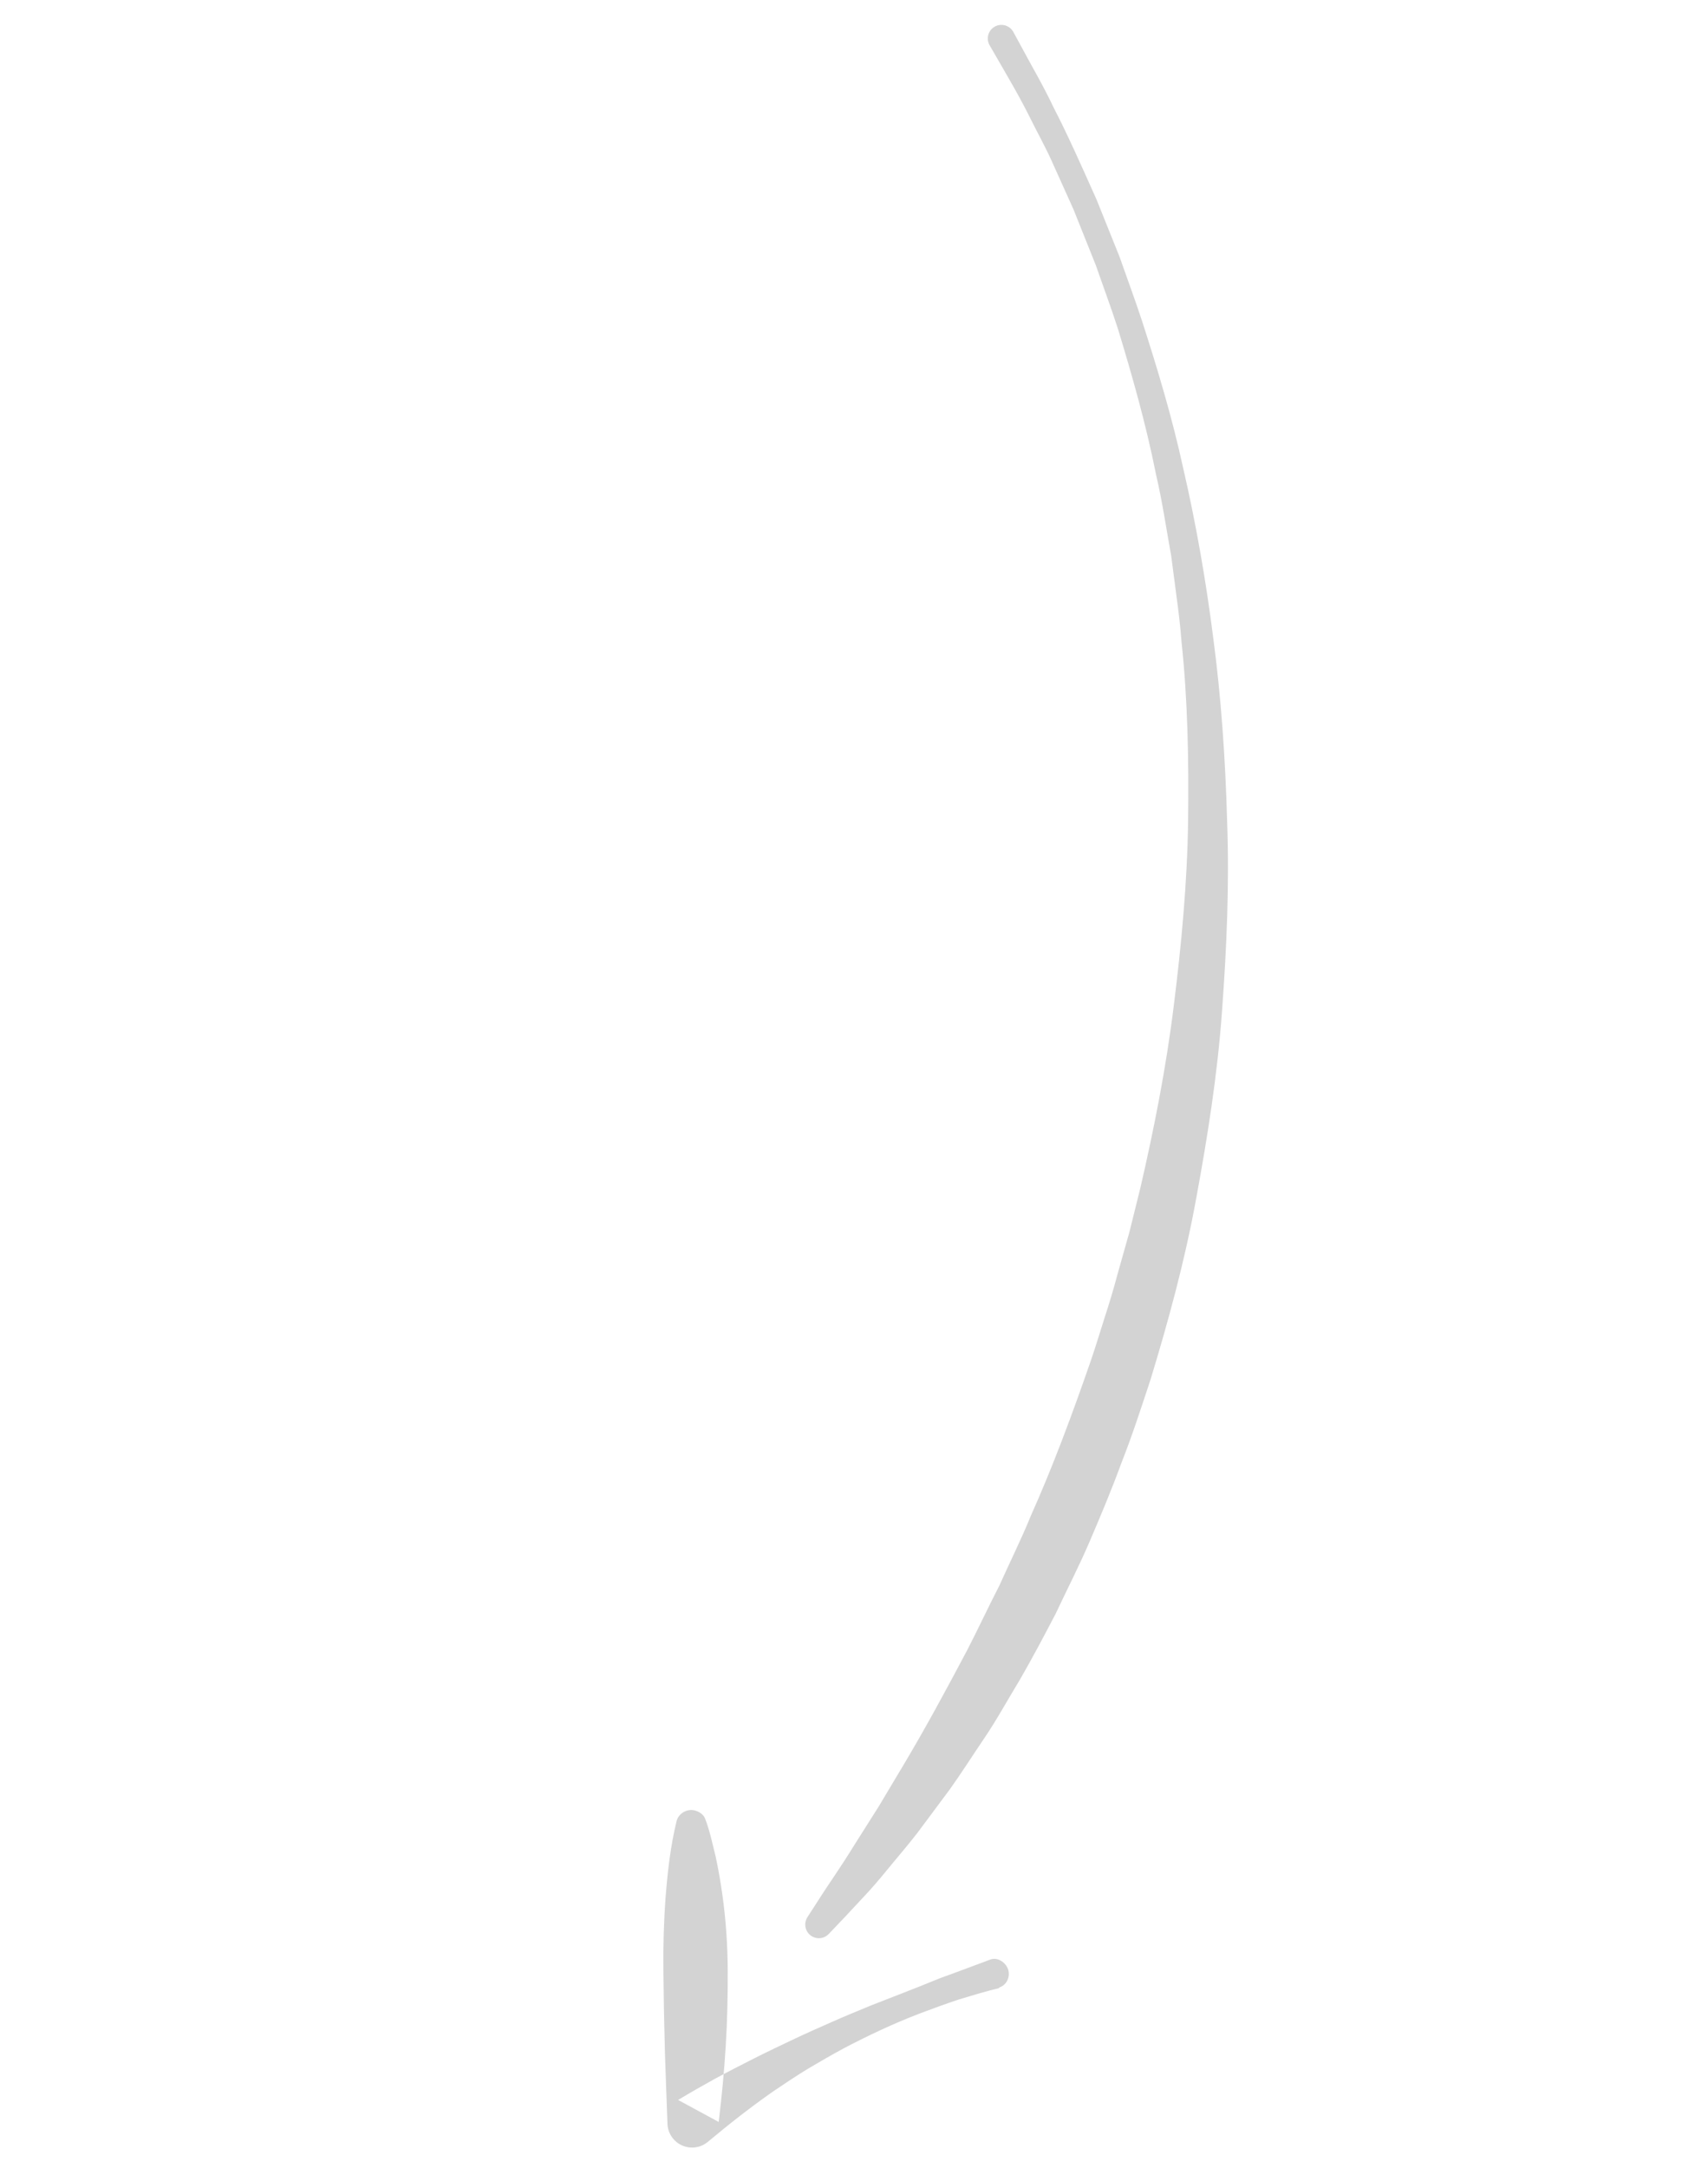 <?xml version="1.0" encoding="UTF-8"?> <svg xmlns="http://www.w3.org/2000/svg" width="119" height="151" viewBox="0 0 119 151" fill="none"> <path fill-rule="evenodd" clip-rule="evenodd" d="M70.602 2.228C70.602 2.228 70.864 2.708 71.354 3.61C71.833 4.523 72.605 5.799 73.445 7.564C74.342 9.293 75.3 11.436 76.397 13.894C76.9 15.143 77.434 16.473 77.997 17.873C78.495 19.298 79.053 20.786 79.57 22.359C80.587 25.511 81.641 28.95 82.449 32.663C83.303 36.362 84.007 40.312 84.529 44.425C85.076 48.538 85.375 52.821 85.496 57.181C85.656 61.545 85.469 65.983 85.141 70.412C84.825 74.847 84.121 79.245 83.325 83.553C82.535 87.868 81.391 92.036 80.174 96.034C79.519 98.018 78.886 99.976 78.145 101.847C77.456 103.739 76.689 105.553 75.935 107.316C75.182 109.079 74.321 110.736 73.558 112.369C72.726 113.969 71.907 115.508 71.071 116.956C70.202 118.384 69.436 119.793 68.578 121.054C67.724 122.317 66.95 123.536 66.16 124.639C65.35 125.725 64.591 126.743 63.89 127.685C63.171 128.61 62.46 129.424 61.847 130.177C61.234 130.931 60.668 131.588 60.145 132.134C59.63 132.686 59.193 133.157 58.838 133.537C58.121 134.29 57.738 134.69 57.738 134.69C57.377 135.07 56.775 135.084 56.397 134.723C56.062 134.403 56.01 133.896 56.254 133.521L56.275 133.487C56.275 133.487 56.571 133.029 57.126 132.169C57.67 131.303 58.542 130.093 59.536 128.473C60.043 127.673 60.603 126.787 61.214 125.823C61.799 124.844 62.431 123.786 63.106 122.655C64.448 120.393 65.87 117.793 67.378 114.938C68.121 113.505 68.827 111.978 69.624 110.433C70.333 108.847 71.139 107.238 71.838 105.526C73.349 102.152 74.708 98.496 76.027 94.684C76.356 93.731 76.642 92.754 76.957 91.779C77.274 90.803 77.576 89.817 77.84 88.812C78.121 87.812 78.406 86.805 78.691 85.794C78.944 84.774 79.2 83.749 79.455 82.72C80.41 78.586 81.247 74.345 81.778 70.056C82.314 65.771 82.719 61.453 82.777 57.188C82.83 52.927 82.752 48.717 82.316 44.672C82.238 43.657 82.125 42.656 81.987 41.665C81.856 40.674 81.728 39.693 81.601 38.722C81.254 36.795 80.975 34.897 80.551 33.079C79.819 29.419 78.839 26.023 77.89 22.907C77.392 21.357 76.84 19.896 76.356 18.493C75.804 17.114 75.281 15.807 74.79 14.578C74.246 13.371 73.738 12.242 73.268 11.199C72.795 10.154 72.282 9.244 71.863 8.396C71.031 6.709 70.242 5.407 69.737 4.517C69.223 3.627 68.949 3.154 68.949 3.154C68.687 2.7 68.843 2.122 69.296 1.86C69.748 1.599 70.328 1.753 70.59 2.207C70.593 2.212 70.599 2.222 70.602 2.228Z" fill="#D3D3D3"></path> <path fill-rule="evenodd" clip-rule="evenodd" d="M69.588 138.465C68.63 138.693 67.705 138.98 66.793 139.254C65.877 139.559 64.97 139.891 64.067 140.232C62.264 140.923 60.514 141.747 58.806 142.642C57.956 143.099 57.122 143.583 56.294 144.074C55.469 144.573 54.671 145.112 53.874 145.649C52.297 146.752 50.785 147.935 49.321 149.164C48.595 149.772 47.513 149.677 46.904 148.951C46.649 148.647 46.517 148.281 46.504 147.912L46.494 147.629L46.399 145.032C46.378 144.166 46.328 143.301 46.316 142.436C46.302 141.573 46.266 140.71 46.256 139.846L46.221 137.257C46.2 135.531 46.249 133.805 46.378 132.071C46.519 130.336 46.707 128.597 47.139 126.83C47.269 126.298 47.859 125.953 48.39 126.082C48.712 126.161 49.016 126.367 49.126 126.655L49.133 126.673C49.464 127.535 49.637 128.42 49.86 129.289C50.045 130.161 50.202 131.044 50.324 131.923C50.576 133.677 50.691 135.445 50.703 137.211C50.708 138.975 50.673 140.743 50.562 142.504C50.457 144.267 50.284 146.027 50.073 147.78L47.245 146.249C48.107 145.728 48.979 145.232 49.858 144.748C50.74 144.27 51.632 143.816 52.523 143.364C53.413 142.911 54.317 142.49 55.214 142.059C56.114 141.631 57.022 141.229 57.931 140.828C58.838 140.426 59.756 140.049 60.672 139.672L63.44 138.591C64.367 138.242 65.269 137.83 66.207 137.51L68.982 136.477L69 136.47C69.489 136.283 70.068 136.657 70.236 137.153C70.402 137.651 70.152 138.232 69.655 138.399C69.628 138.407 69.616 138.459 69.588 138.465Z" fill="#D3D3D3"></path> </svg> 